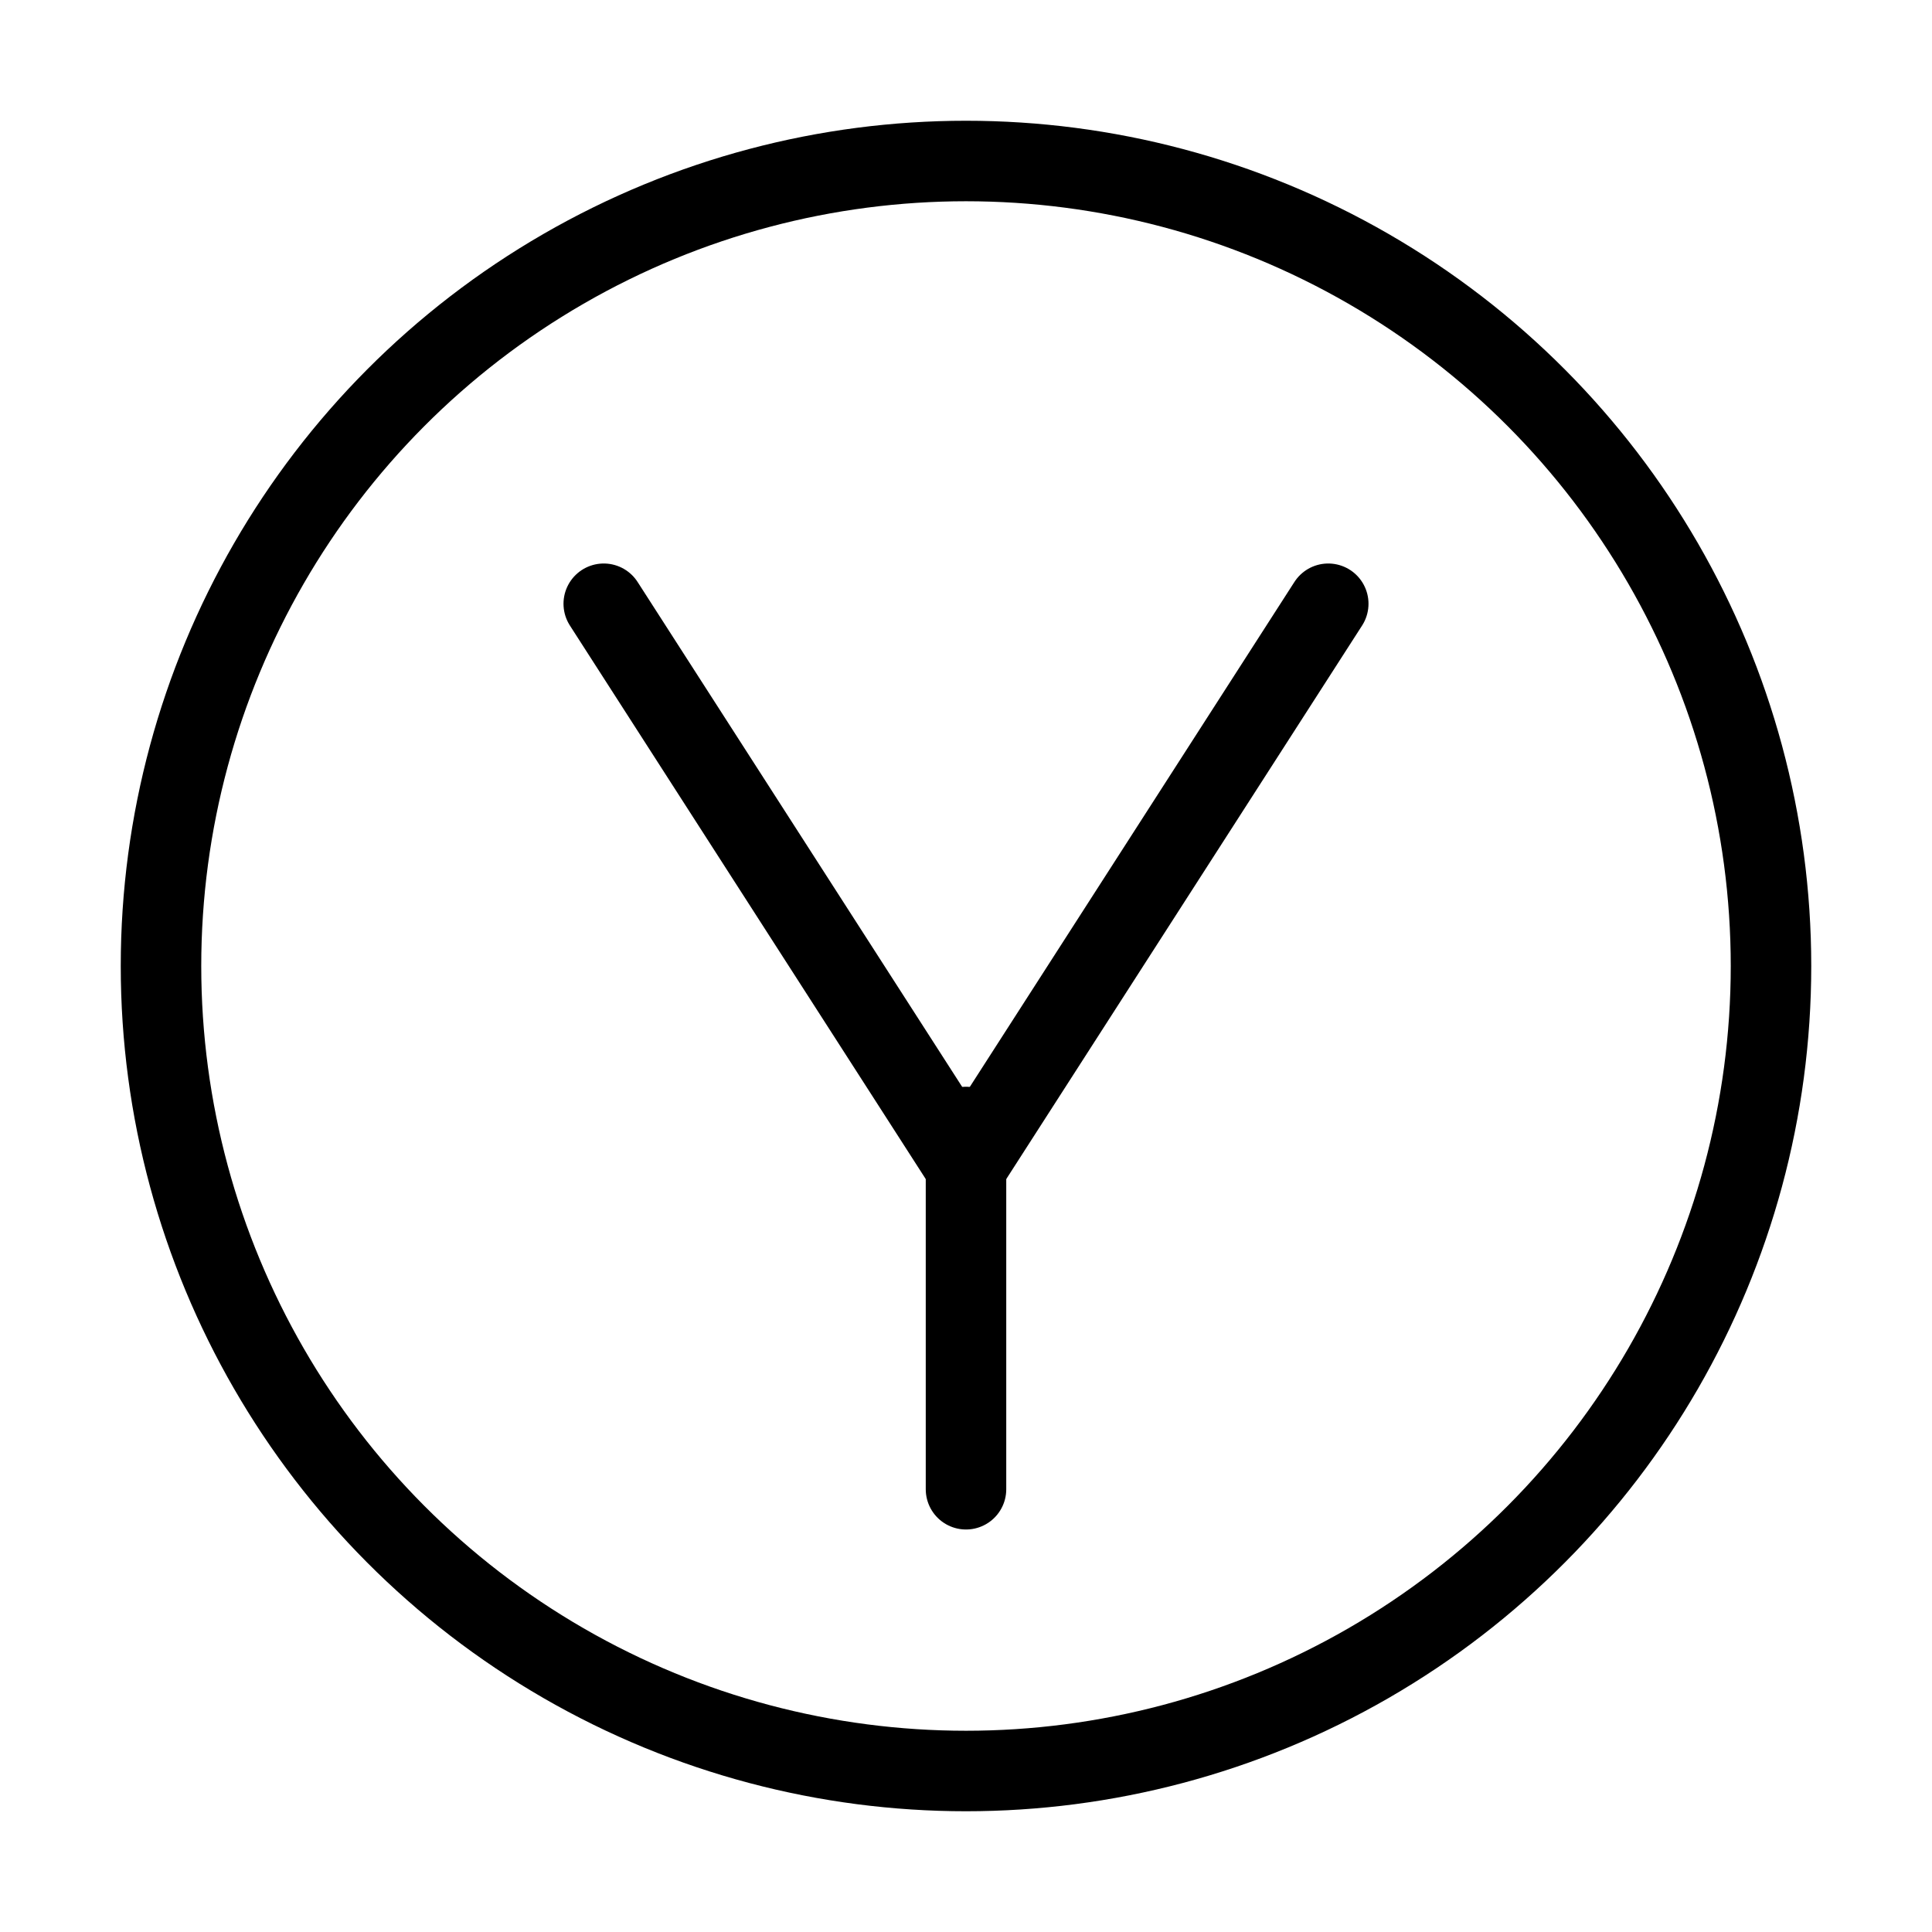 <svg viewBox="0 0 48 48" fill="none" xmlns="http://www.w3.org/2000/svg"><circle cx="24" cy="24" r="20" fill="none" stroke="currentColor" stroke-width="2" stroke-linecap="round" stroke-linejoin="round"/><path d="M15 15L24 29L33 15" stroke="currentColor" stroke-width="2" stroke-linecap="round" stroke-linejoin="round"/><path d="M24 28V37" stroke="currentColor" stroke-width="2" stroke-linecap="round" stroke-linejoin="round"/></svg>